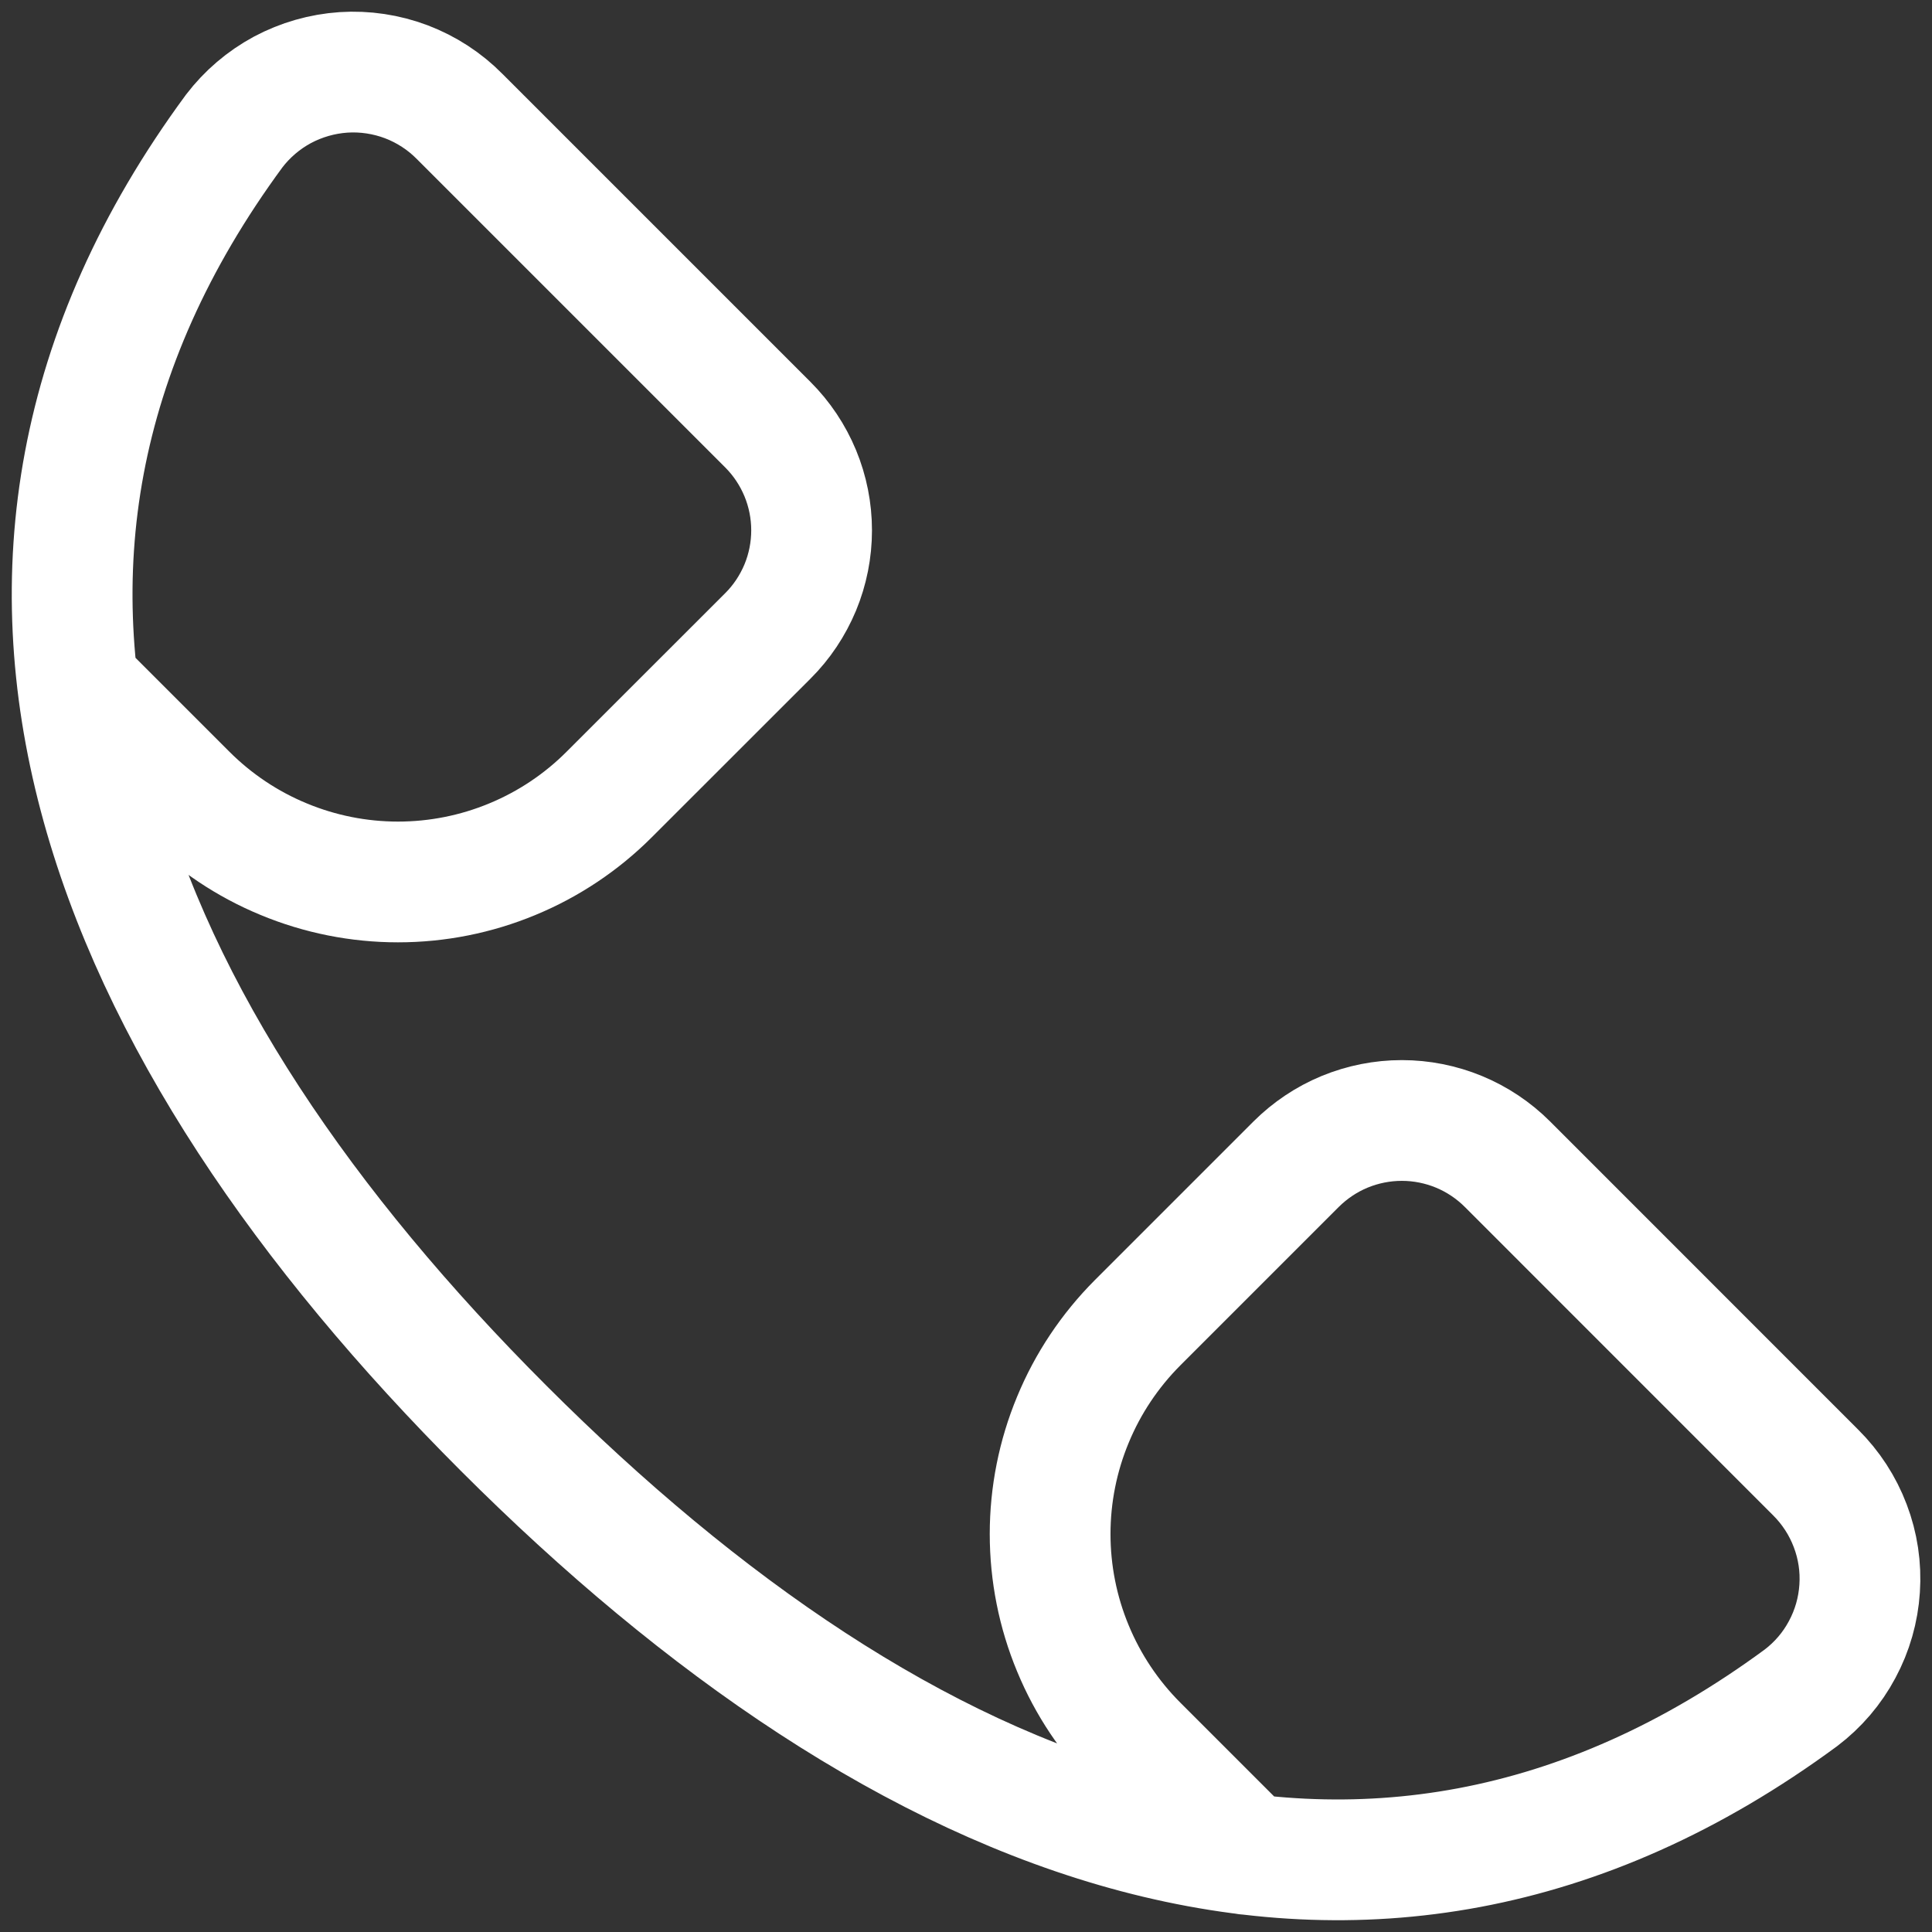 <svg width="24" height="24" viewBox="0 0 24 24" fill="none" xmlns="http://www.w3.org/2000/svg">
<rect x="0" y="0" width="24" height="24" fill="#333333" stroke="none"/>
<g clip-path="url(#clip0_70_415)">
<path d="M0.98 8.529L2.319 9.868C2.664 10.213 3.073 10.487 3.524 10.673C3.974 10.86 4.457 10.956 4.944 10.956C5.432 10.956 5.915 10.86 6.365 10.673C6.815 10.487 7.225 10.213 7.569 9.868L9.538 7.9C9.711 7.728 9.847 7.523 9.941 7.298C10.034 7.073 10.082 6.832 10.082 6.588C10.082 6.344 10.034 6.103 9.941 5.878C9.847 5.652 9.711 5.448 9.538 5.275L5.709 1.446C5.522 1.257 5.297 1.111 5.048 1.016C4.799 0.922 4.533 0.882 4.268 0.899C4.002 0.917 3.744 0.991 3.509 1.116C3.275 1.242 3.07 1.417 2.909 1.628C-1.1 7.076 1.327 12.814 6.257 17.743C11.187 22.672 16.924 25.1 22.372 21.091C22.584 20.93 22.759 20.726 22.884 20.491C23.01 20.257 23.084 19.998 23.101 19.733C23.119 19.468 23.079 19.201 22.984 18.953C22.89 18.704 22.743 18.479 22.554 18.291L18.726 14.462C18.554 14.29 18.349 14.153 18.124 14.06C17.899 13.967 17.658 13.919 17.414 13.919C17.17 13.919 16.929 13.967 16.703 14.06C16.478 14.153 16.274 14.29 16.101 14.462L14.132 16.431C13.788 16.776 13.514 17.185 13.328 17.636C13.141 18.086 13.045 18.569 13.045 19.056C13.045 19.544 13.141 20.027 13.328 20.477C13.514 20.927 13.788 21.337 14.132 21.681L15.486 23.035" stroke="white" stroke-width="1.5" stroke-linecap="round" stroke-linejoin="round"/>
</g>
<defs>
<clipPath id="clip0_70_415">
<rect width="24" height="24" fill="white"/>
</clipPath>
</defs>
</svg>
